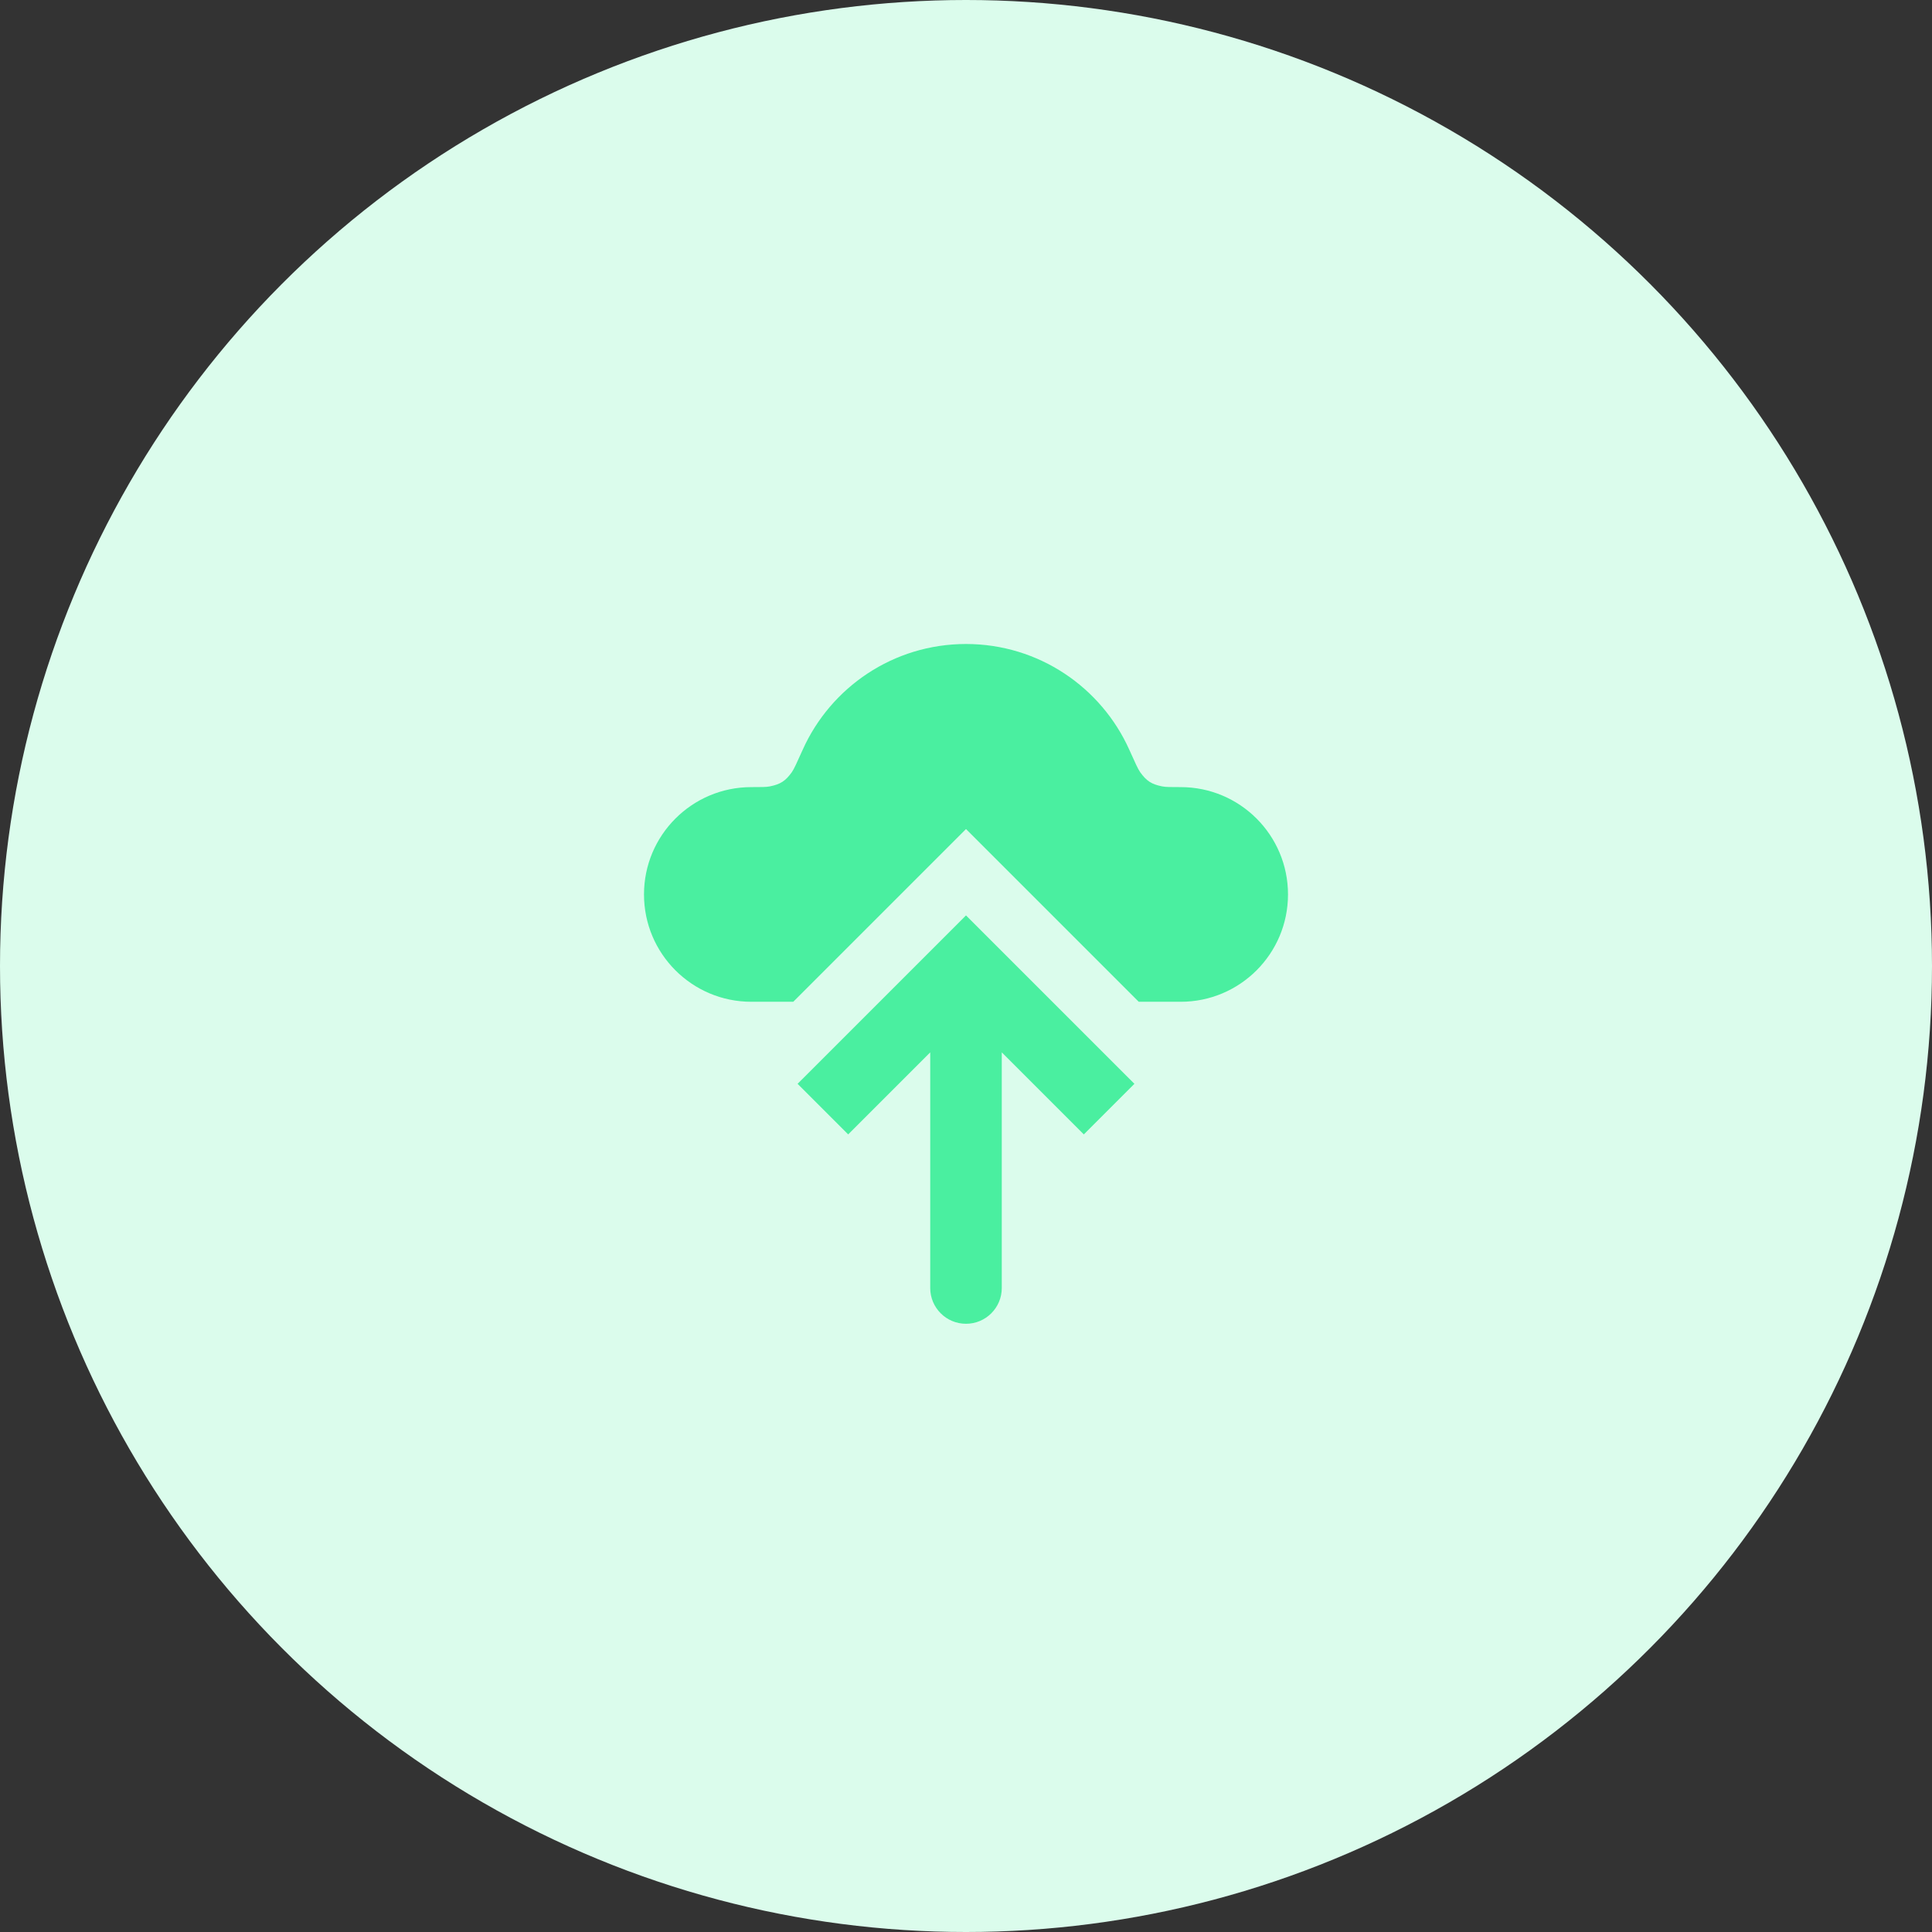 <svg width="54" height="54" viewBox="0 0 54 54" fill="none" xmlns="http://www.w3.org/2000/svg">
<rect x="0" y="0" width="54" height="54" fill="#333333" stroke="none"/>
<circle cx="27" cy="27" r="27" fill="#DBFCEC"/>
<path fill-rule="evenodd" clip-rule="evenodd" d="M22.172 28H21C19.343 28 18 26.657 18 25C18 23.343 19.343 22 21 22C21.279 22 21.419 22 21.517 21.98C21.815 21.92 21.956 21.829 22.133 21.581C22.191 21.5 22.273 21.319 22.436 20.955C23.218 19.213 24.967 18 27 18C29.033 18 30.782 19.213 31.564 20.955C31.727 21.319 31.809 21.5 31.867 21.581C32.044 21.829 32.185 21.92 32.483 21.98C32.581 22 32.721 22 33 22C34.657 22 36 23.343 36 25C36 26.657 34.657 28 33 28H31.828L28.414 24.586L27 23.172L25.586 24.586L22.172 28Z" fill="#4AEFA0"/>
<path d="M27 27L26.293 26.293L27 25.586L27.707 26.293L27 27ZM28 36C28 36.552 27.552 37 27 37C26.448 37 26 36.552 26 36L28 36ZM22.293 30.293L26.293 26.293L27.707 27.707L23.707 31.707L22.293 30.293ZM27.707 26.293L31.707 30.293L30.293 31.707L26.293 27.707L27.707 26.293ZM28 27L28 36L26 36L26 27L28 27Z" fill="#4AEFA0"/>
</svg>
